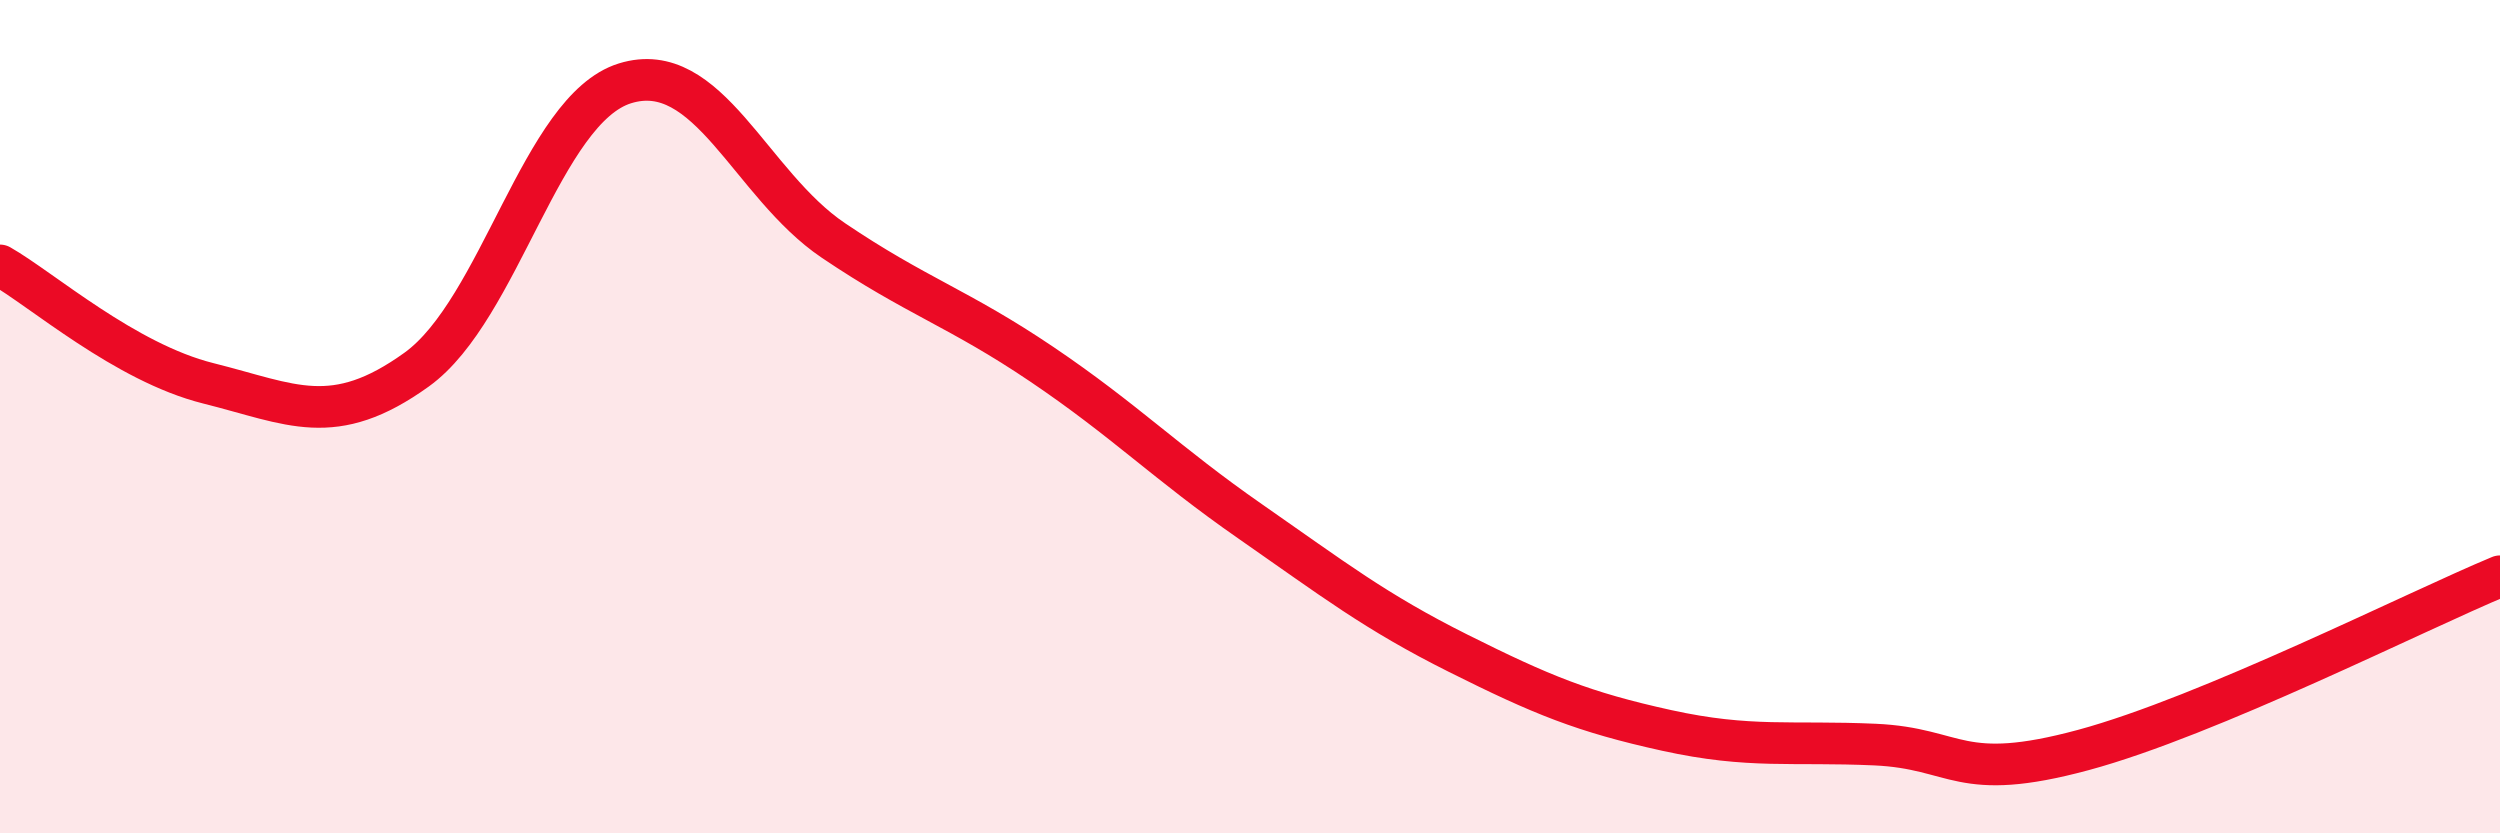 
    <svg width="60" height="20" viewBox="0 0 60 20" xmlns="http://www.w3.org/2000/svg">
      <path
        d="M 0,6.37 C 1,6.94 3,8.7 5,9.2 C 7,9.7 8,10.31 10,8.87 C 12,7.43 13,2.62 15,2 C 17,1.38 18,4.42 20,5.77 C 22,7.12 23,7.39 25,8.74 C 27,10.09 28,11.12 30,12.51 C 32,13.9 33,14.68 35,15.68 C 37,16.68 38,17.09 40,17.53 C 42,17.97 43,17.78 45,17.87 C 47,17.96 47,18.81 50,18 C 53,17.19 58,14.66 60,13.83L60 20L0 20Z"
        fill="#EB0A25"
        opacity="0.1"
        stroke-linecap="round"
        stroke-linejoin="round"
      />
      <path
        d="M 0,6.37 C 1,6.94 3,8.7 5,9.2 C 7,9.7 8,10.31 10,8.87 C 12,7.43 13,2.62 15,2 C 17,1.38 18,4.42 20,5.77 C 22,7.12 23,7.39 25,8.74 C 27,10.09 28,11.12 30,12.51 C 32,13.9 33,14.68 35,15.68 C 37,16.68 38,17.09 40,17.53 C 42,17.97 43,17.78 45,17.87 C 47,17.96 47,18.81 50,18 C 53,17.19 58,14.66 60,13.83"
        stroke="#EB0A25"
        stroke-width="1"
        fill="none"
        stroke-linecap="round"
        stroke-linejoin="round"
      />
    </svg>
  